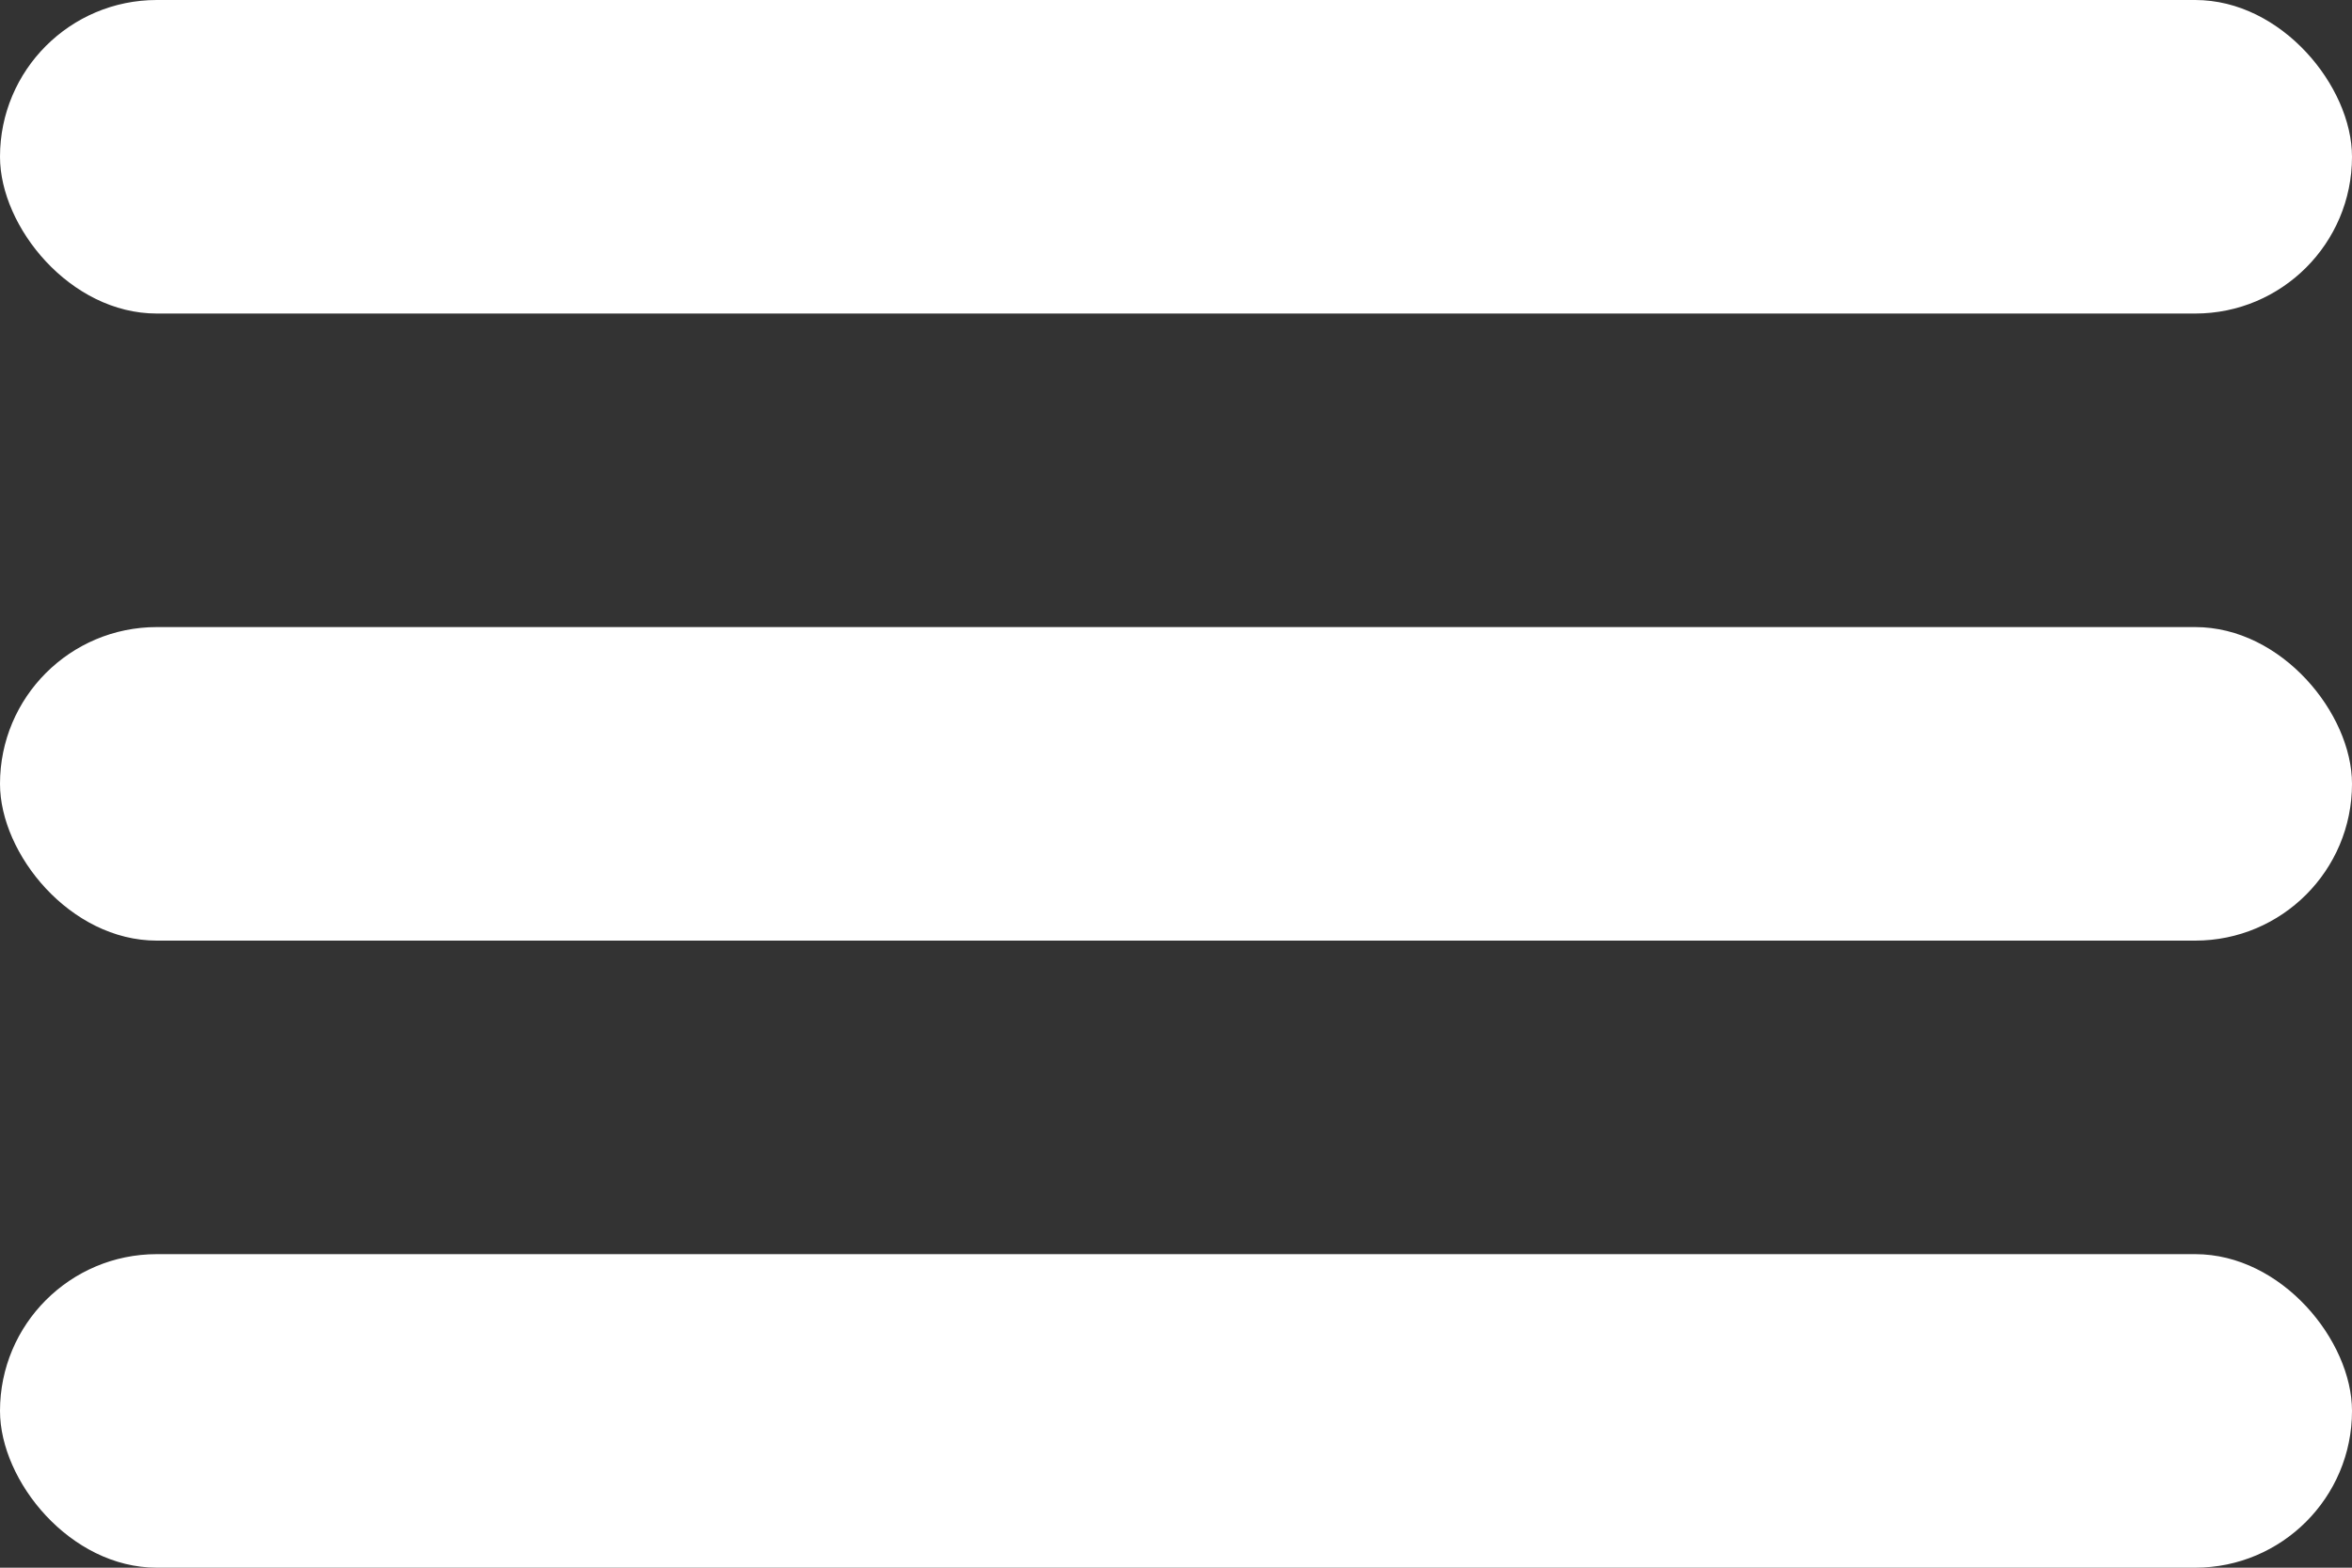 <svg width="30" height="20" viewBox="0 0 30 20" fill="none" xmlns="http://www.w3.org/2000/svg">
<rect x="0" y="0" width="30" height="20" fill="#333333" stroke="none"/>
<rect width="30" height="4" rx="2" fill="white"/>
<rect y="8" width="30" height="4" rx="2" fill="white"/>
<rect y="16" width="30" height="4" rx="2" fill="white"/>
</svg>
